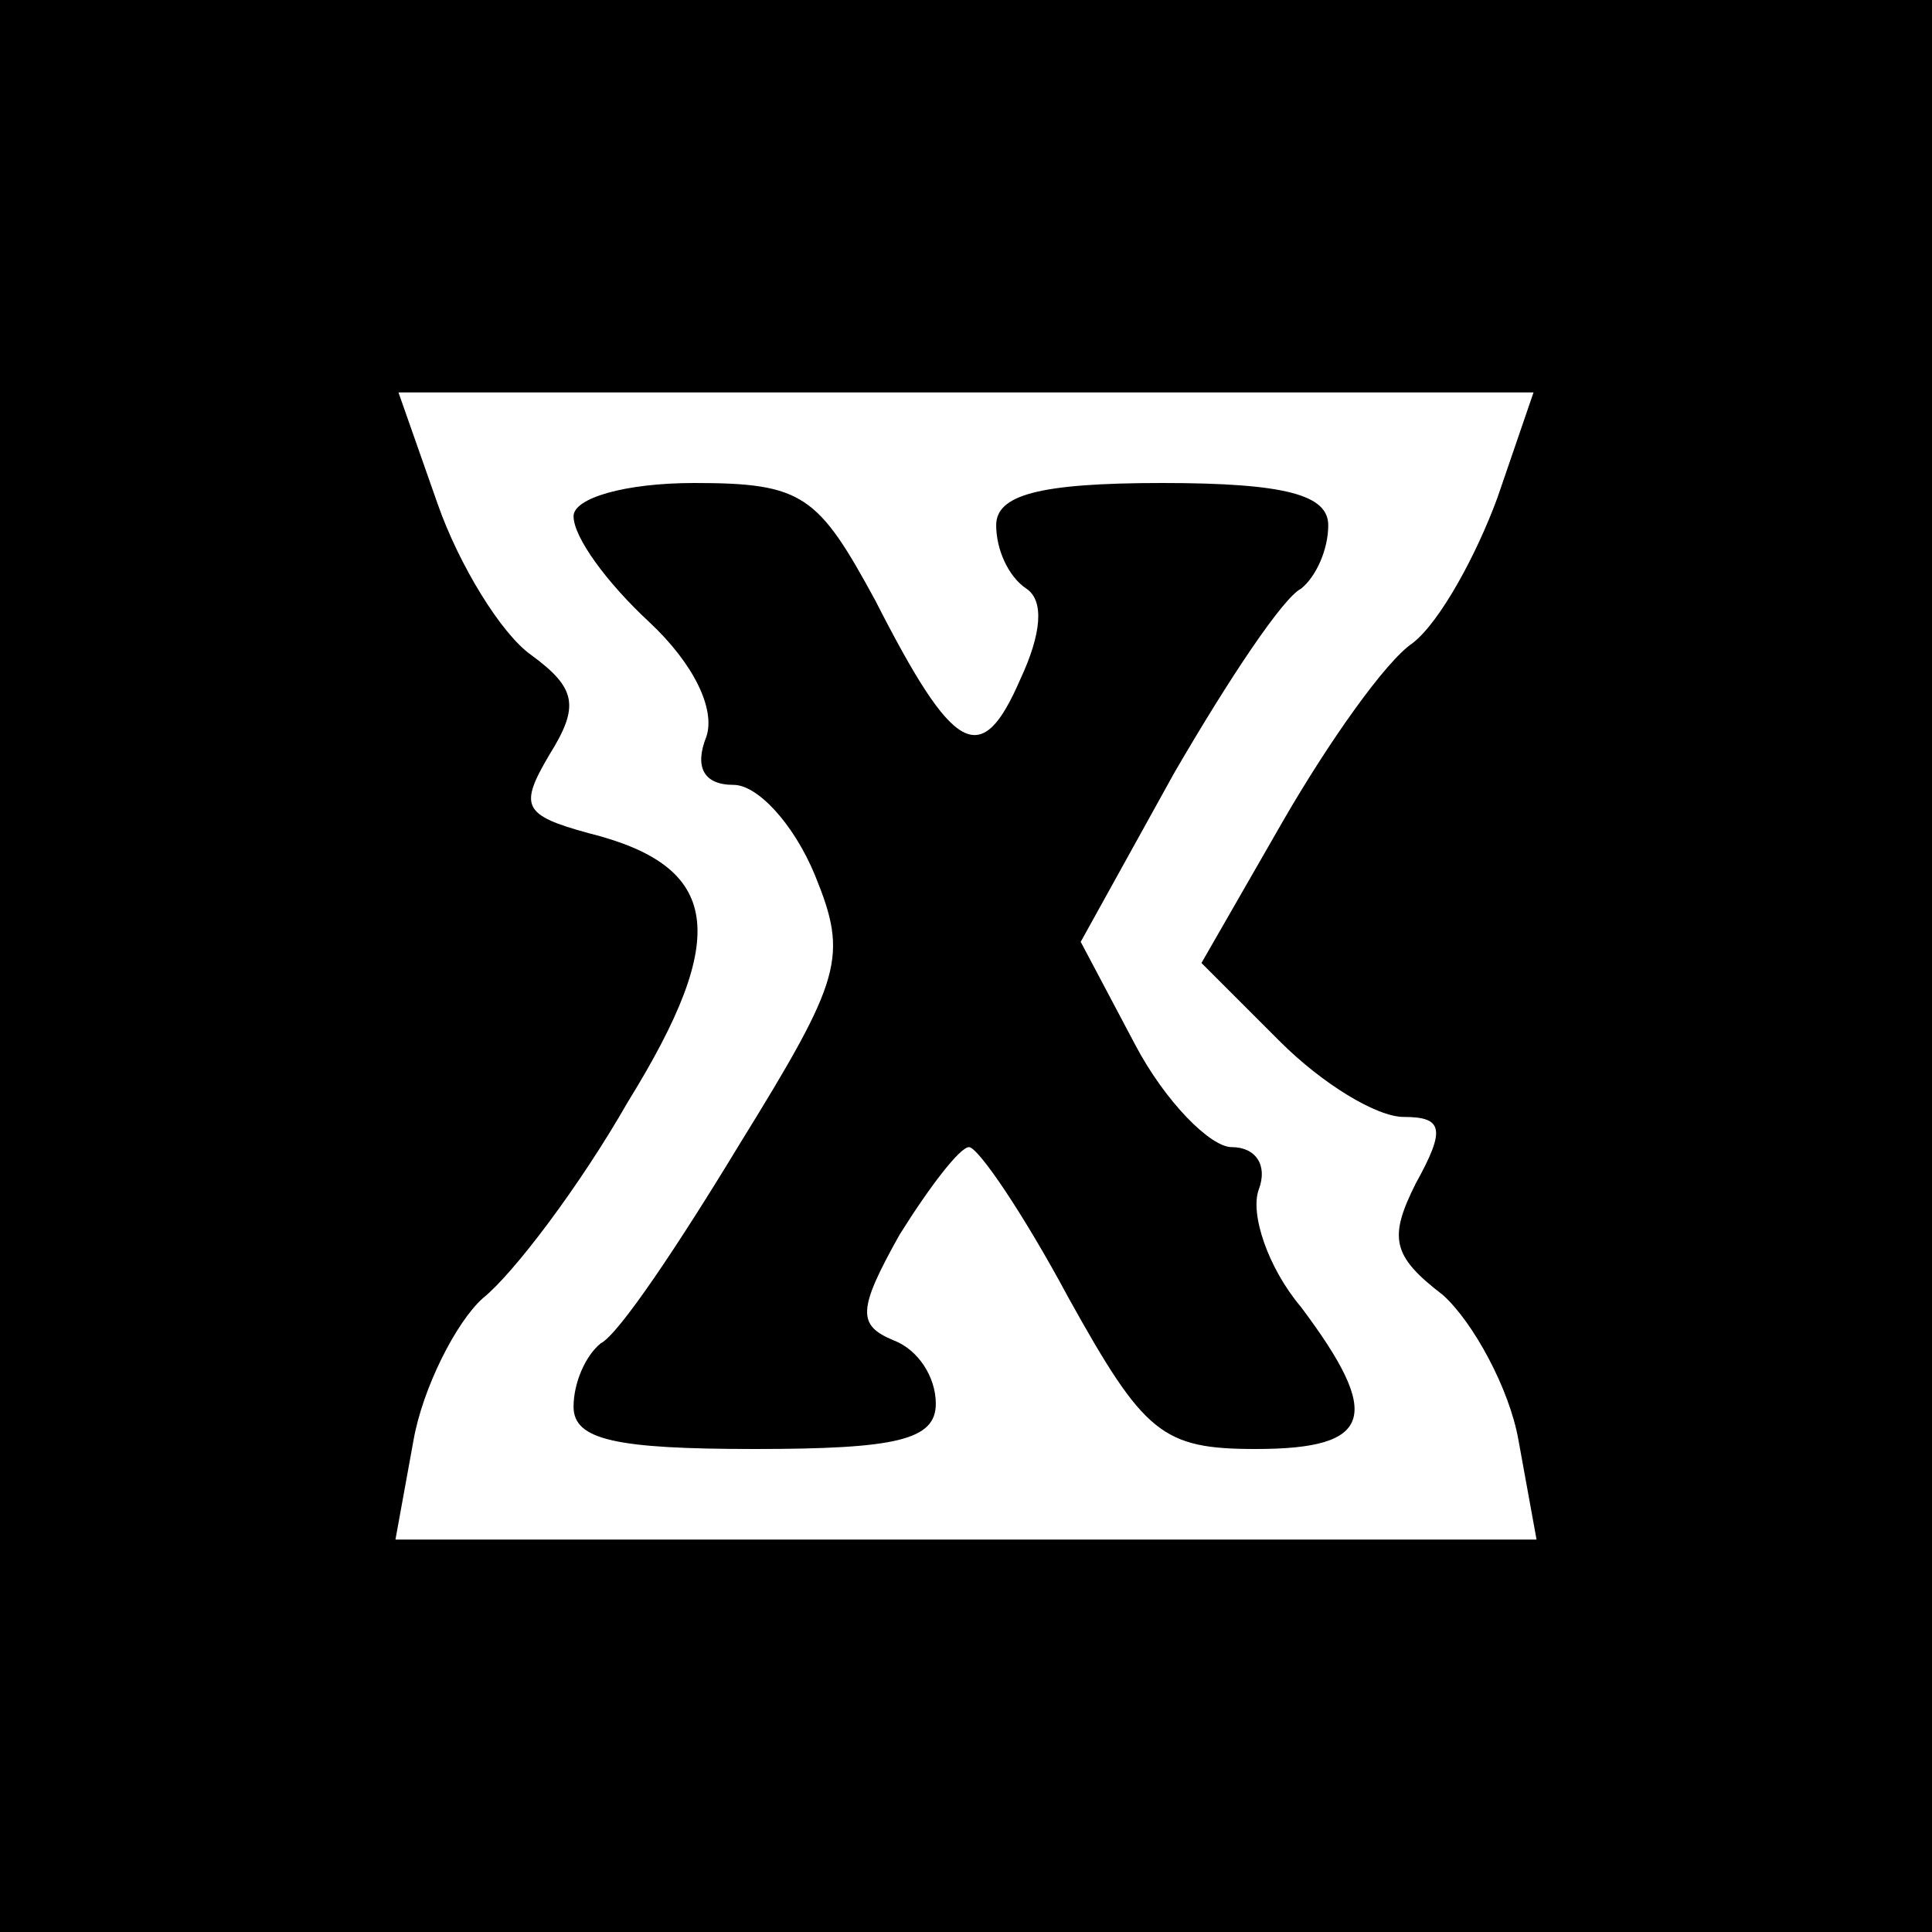 <?xml version="1.0" standalone="no"?>
<!DOCTYPE svg PUBLIC "-//W3C//DTD SVG 20010904//EN"
 "http://www.w3.org/TR/2001/REC-SVG-20010904/DTD/svg10.dtd">
<svg version="1.0" xmlns="http://www.w3.org/2000/svg"
 width="64pt" height="64pt" viewBox="0 0 64 64"
 preserveAspectRatio="xMidYMid meet">

<g transform="translate(0,64) scale(0.1,-0.1)"
fill="#000000" stroke="none">
<path d="M0 320 l0 -320 320 0 320 0 0 320 0 320 -320 0 -320 0 0 -320z m496
155 c-7 -19 -19 -41 -28 -48 -9 -6 -28 -33 -43 -59 l-27 -47 26 -26 c14 -14
32 -25 41 -25 13 0 14 -4 4 -22 -9 -18 -8 -24 9 -37 10 -9 22 -31 25 -48 l6
-33 -189 0 -189 0 6 33 c3 17 14 39 23 47 10 8 32 37 48 65 34 55 31 78 -13
89 -22 6 -23 9 -13 26 10 16 9 22 -6 33 -10 7 -24 30 -31 50 l-13 37 188 0
188 0 -12 -35z"/>
<path d="M190 469 c0 -7 11 -22 25 -35 15 -14 22 -29 19 -38 -4 -10 -1 -16 9
-16 8 0 20 -13 27 -30 11 -27 9 -34 -25 -89 -20 -33 -40 -63 -46 -66 -5 -4 -9
-13 -9 -21 0 -11 14 -14 60 -14 47 0 60 3 60 15 0 9 -6 18 -14 21 -12 5 -12
10 2 35 10 16 20 29 23 29 3 0 18 -22 33 -50 25 -45 31 -50 62 -50 39 0 42 11
15 47 -11 13 -17 31 -14 39 3 8 -1 14 -9 14 -7 0 -22 15 -32 34 l-18 34 31 56
c18 31 36 58 42 61 5 4 9 13 9 21 0 10 -14 14 -55 14 -41 0 -55 -4 -55 -14 0
-8 4 -17 10 -21 6 -4 5 -15 -2 -30 -13 -30 -22 -25 -48 26 -19 35 -24 39 -60
39 -23 0 -40 -5 -40 -11z"/>
</g>
</svg>
